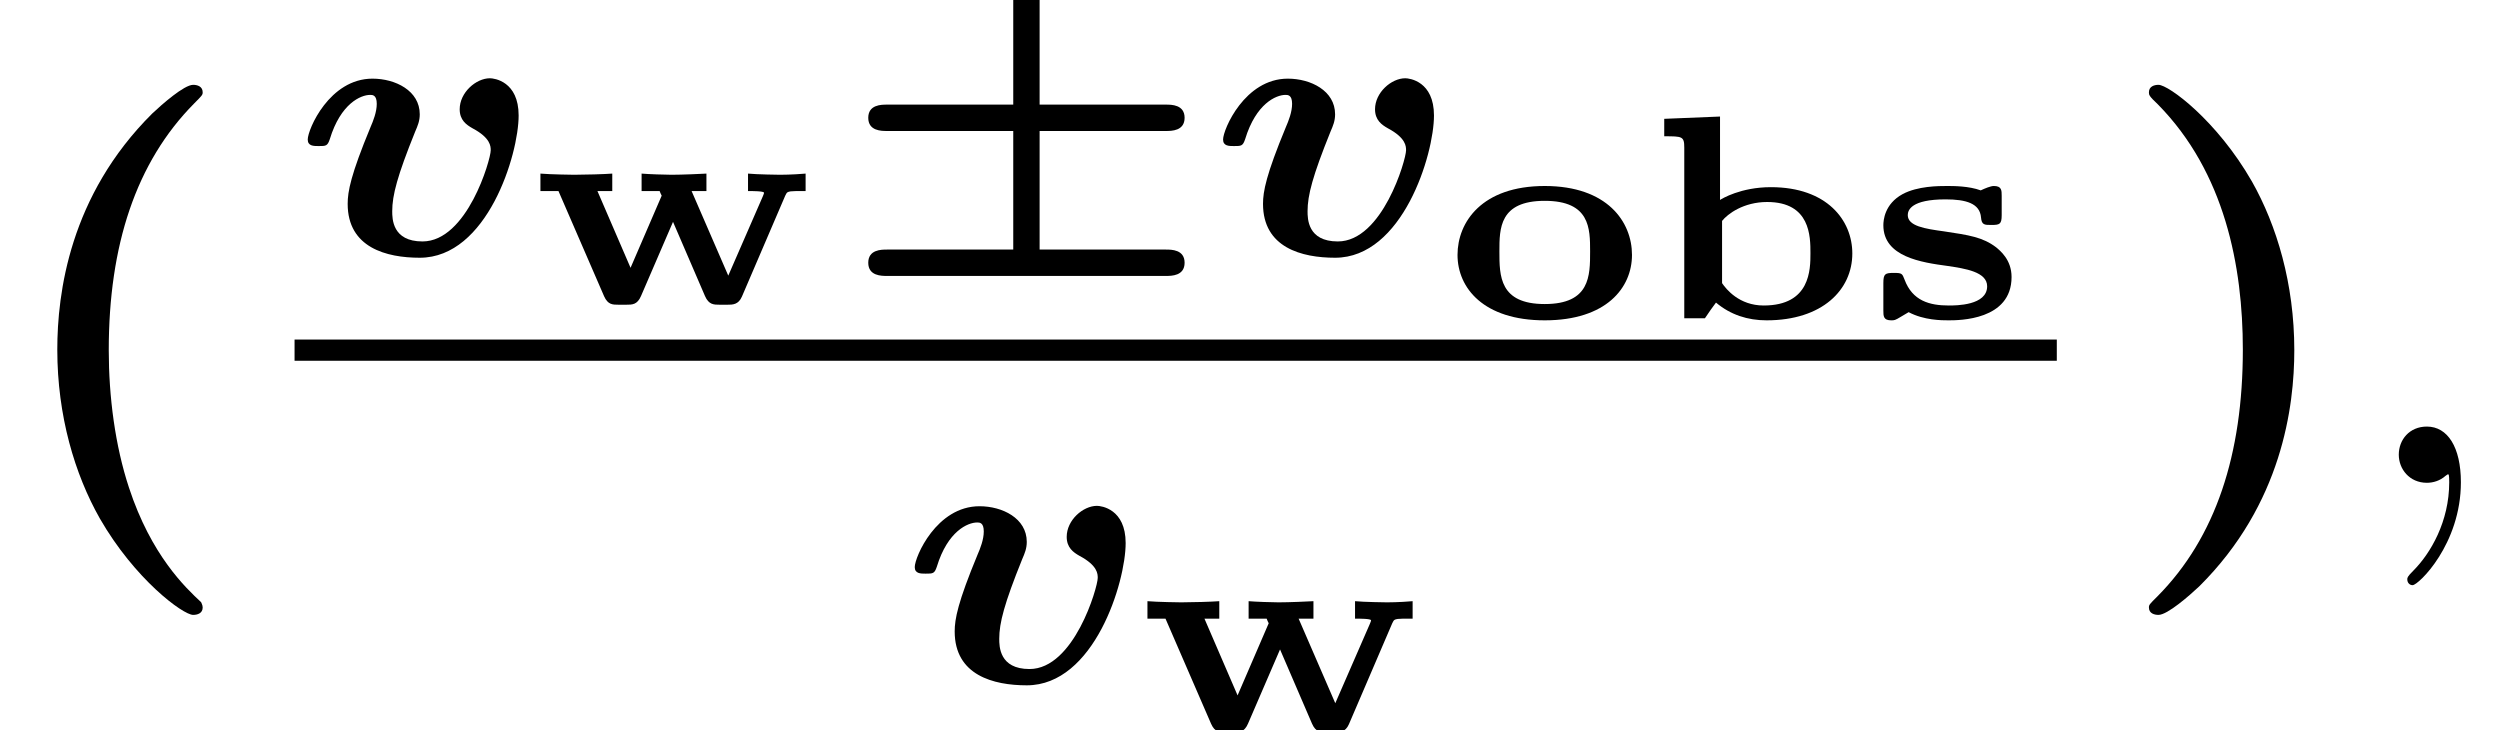 <?xml version='1.0' encoding='UTF-8'?>
<!-- This file was generated by dvisvgm 1.15.1 -->
<svg height='15.014pt' version='1.1' viewBox='70.735 58.816 51.399 15.014' width='51.399pt' xmlns='http://www.w3.org/2000/svg' xmlns:xlink='http://www.w3.org/1999/xlink'>
<defs>
<path d='M4.065 -2.534H6.663C6.775 -2.534 7.046 -2.534 7.046 -2.805S6.775 -3.076 6.663 -3.076H4.065V-5.675C4.065 -5.786 4.065 -6.057 3.794 -6.057S3.523 -5.786 3.523 -5.667V-3.076H0.925C0.813 -3.076 0.542 -3.076 0.542 -2.805S0.813 -2.534 0.925 -2.534H3.523V-0.096H0.925C0.813 -0.096 0.542 -0.096 0.542 0.175S0.813 0.446 0.925 0.446H6.663C6.775 0.446 7.046 0.446 7.046 0.175S6.775 -0.096 6.663 -0.096H4.065V-2.534Z' id='g0-6'/>
<path d='M4.607 -2.853C4.607 -3.555 4.105 -3.618 4.017 -3.618C3.73 -3.618 3.395 -3.324 3.395 -2.981C3.395 -2.758 3.531 -2.662 3.658 -2.59C4.033 -2.391 4.033 -2.216 4.033 -2.136C4.033 -1.945 3.547 -0.263 2.63 -0.263C2.008 -0.263 2.008 -0.733 2.008 -0.885C2.008 -1.211 2.112 -1.61 2.479 -2.519C2.534 -2.646 2.574 -2.742 2.574 -2.877C2.574 -3.363 2.072 -3.61 1.602 -3.61C0.717 -3.61 0.271 -2.566 0.271 -2.359C0.271 -2.224 0.391 -2.224 0.494 -2.224C0.646 -2.224 0.677 -2.224 0.725 -2.367C0.948 -3.1 1.363 -3.276 1.554 -3.276C1.602 -3.276 1.69 -3.276 1.69 -3.092C1.69 -2.925 1.618 -2.742 1.562 -2.614C1.156 -1.634 1.092 -1.291 1.092 -1.036C1.092 -0.135 1.889 0.072 2.574 0.072C3.961 0.072 4.607 -2.048 4.607 -2.853Z' id='g1-118'/>
<path d='M4.135 2.455C3.818 2.16 3.109 1.495 2.651 0.098C2.367 -0.764 2.236 -1.767 2.236 -2.727C2.236 -4.876 2.793 -6.589 3.993 -7.8C4.156 -7.964 4.167 -7.975 4.167 -8.029C4.167 -8.149 4.058 -8.182 3.971 -8.182C3.785 -8.182 3.327 -7.778 3.131 -7.593C1.429 -5.902 1.178 -3.895 1.178 -2.738C1.178 -1.375 1.538 -0.175 2.051 0.731C2.771 1.985 3.764 2.716 3.971 2.716C4.058 2.716 4.167 2.684 4.167 2.564C4.167 2.509 4.135 2.465 4.135 2.455Z' id='g3-40'/>
<path d='M3.687 -2.727C3.687 -4.091 3.327 -5.291 2.815 -6.196C2.095 -7.451 1.102 -8.182 0.895 -8.182C0.807 -8.182 0.698 -8.149 0.698 -8.029C0.698 -7.975 0.698 -7.953 0.884 -7.778C2.258 -6.382 2.629 -4.451 2.629 -2.738C2.629 -0.589 2.073 1.124 0.873 2.335C0.709 2.498 0.698 2.509 0.698 2.564C0.698 2.684 0.807 2.716 0.895 2.716C1.08 2.716 1.538 2.313 1.735 2.127C3.436 0.436 3.687 -1.571 3.687 -2.727Z' id='g3-41'/>
<path d='M2.215 -0.011C2.215 -0.731 1.942 -1.156 1.516 -1.156C1.156 -1.156 0.938 -0.884 0.938 -0.578C0.938 -0.284 1.156 0 1.516 0C1.647 0 1.789 -0.044 1.898 -0.142C1.931 -0.164 1.942 -0.175 1.953 -0.175S1.975 -0.164 1.975 -0.011C1.975 0.796 1.593 1.451 1.233 1.811C1.113 1.931 1.113 1.953 1.113 1.985C1.113 2.062 1.167 2.105 1.222 2.105C1.342 2.105 2.215 1.265 2.215 -0.011Z' id='g4-59'/>
<path d='M1.542 -4.148L0.395 -4.101V-3.742C0.765 -3.742 0.807 -3.742 0.807 -3.509V0H1.231C1.303 -0.108 1.411 -0.263 1.459 -0.323C1.757 -0.072 2.11 0.042 2.499 0.042C3.646 0.042 4.262 -0.586 4.262 -1.333C4.262 -2.014 3.742 -2.696 2.588 -2.696C1.967 -2.696 1.578 -2.457 1.542 -2.433V-4.148ZM1.584 -2.002C1.698 -2.146 2.026 -2.391 2.511 -2.391C3.401 -2.391 3.401 -1.68 3.401 -1.339C3.401 -1.004 3.401 -0.263 2.439 -0.263C1.937 -0.263 1.668 -0.598 1.584 -0.723V-2.002Z' id='g2-98'/>
<path d='M3.862 -1.303C3.862 -1.985 3.353 -2.72 2.068 -2.72C0.777 -2.72 0.275 -1.979 0.275 -1.303C0.275 -0.622 0.813 0.042 2.068 0.042C3.335 0.042 3.862 -0.628 3.862 -1.303ZM2.068 -0.293C1.136 -0.293 1.136 -0.873 1.136 -1.375C1.136 -1.847 1.136 -2.415 2.068 -2.415S3.001 -1.847 3.001 -1.375C3.001 -0.873 3.001 -0.293 2.068 -0.293Z' id='g2-111'/>
<path d='M2.756 -2.517C2.756 -2.63 2.756 -2.72 2.594 -2.72C2.529 -2.72 2.415 -2.672 2.325 -2.63C2.08 -2.72 1.769 -2.72 1.632 -2.72C1.459 -2.72 1.028 -2.72 0.717 -2.552C0.347 -2.349 0.323 -2.014 0.323 -1.913C0.323 -1.261 1.112 -1.148 1.644 -1.076C2.002 -1.022 2.457 -0.956 2.457 -0.658C2.457 -0.263 1.817 -0.263 1.668 -0.263C1.273 -0.263 0.921 -0.359 0.759 -0.795C0.711 -0.921 0.705 -0.933 0.538 -0.933C0.359 -0.933 0.323 -0.915 0.323 -0.723V-0.161C0.323 -0.048 0.323 0.042 0.484 0.042C0.55 0.042 0.562 0.042 0.681 -0.03C0.717 -0.048 0.807 -0.108 0.843 -0.126C1.16 0.042 1.524 0.042 1.662 0.042C1.877 0.042 2.959 0.042 2.959 -0.849C2.959 -1.207 2.72 -1.393 2.642 -1.459C2.367 -1.668 2.086 -1.71 1.572 -1.787C1.178 -1.841 0.825 -1.895 0.825 -2.122C0.825 -2.224 0.897 -2.445 1.602 -2.445C2.026 -2.445 2.307 -2.361 2.331 -2.074C2.343 -1.919 2.403 -1.919 2.54 -1.919C2.714 -1.919 2.756 -1.931 2.756 -2.122V-2.517Z' id='g2-115'/>
<path d='M5.272 -2.2C5.308 -2.277 5.32 -2.277 5.386 -2.289C5.446 -2.295 5.529 -2.295 5.589 -2.295H5.691V-2.654C5.643 -2.648 5.374 -2.63 5.165 -2.63C5.147 -2.63 4.68 -2.636 4.507 -2.654V-2.295C4.597 -2.295 4.836 -2.295 4.836 -2.26C4.836 -2.242 4.818 -2.206 4.812 -2.188L4.101 -0.556L3.347 -2.295H3.652V-2.654C3.557 -2.648 3.15 -2.63 2.935 -2.63C2.809 -2.63 2.451 -2.642 2.319 -2.654V-2.295H2.69C2.708 -2.254 2.708 -2.242 2.732 -2.2L2.092 -0.717L1.411 -2.295H1.716V-2.654C1.56 -2.642 1.154 -2.63 0.933 -2.63C0.921 -2.63 0.436 -2.636 0.239 -2.654V-2.295H0.61L1.548 -0.132C1.626 0.042 1.722 0.042 1.847 0.042H2.002C2.128 0.042 2.23 0.042 2.307 -0.137L2.965 -1.662L3.622 -0.137C3.7 0.042 3.802 0.042 3.927 0.042H4.083C4.19 0.042 4.31 0.042 4.382 -0.126L5.272 -2.2Z' id='g2-119'/>
</defs>
<g id='page1'>
<use x='70.735' xlink:href='#g3-40' y='68.742'/>
<use x='76.791' xlink:href='#g1-118' y='64.043'/>
<use x='81.607' xlink:href='#g2-119' y='65.039'/>
<use x='88.044' xlink:href='#g0-6' y='64.043'/>
<use x='95.61' xlink:href='#g1-118' y='64.043'/>
<use x='100.426' xlink:href='#g2-111' y='65.36'/>
<use x='104.556' xlink:href='#g2-98' y='65.36'/>
<use x='109.133' xlink:href='#g2-115' y='65.36'/>
<rect height='0.436' width='36.231' x='76.791' y='65.797'/>
<use x='89.271' xlink:href='#g1-118' y='72.834'/>
<use x='94.087' xlink:href='#g2-119' y='73.83'/>
<use x='114.218' xlink:href='#g3-41' y='68.742'/>
<use x='119.115' xlink:href='#g4-59' y='68.742'/>
</g>
</svg>
<!--Rendered by QuickLaTeX.com-->